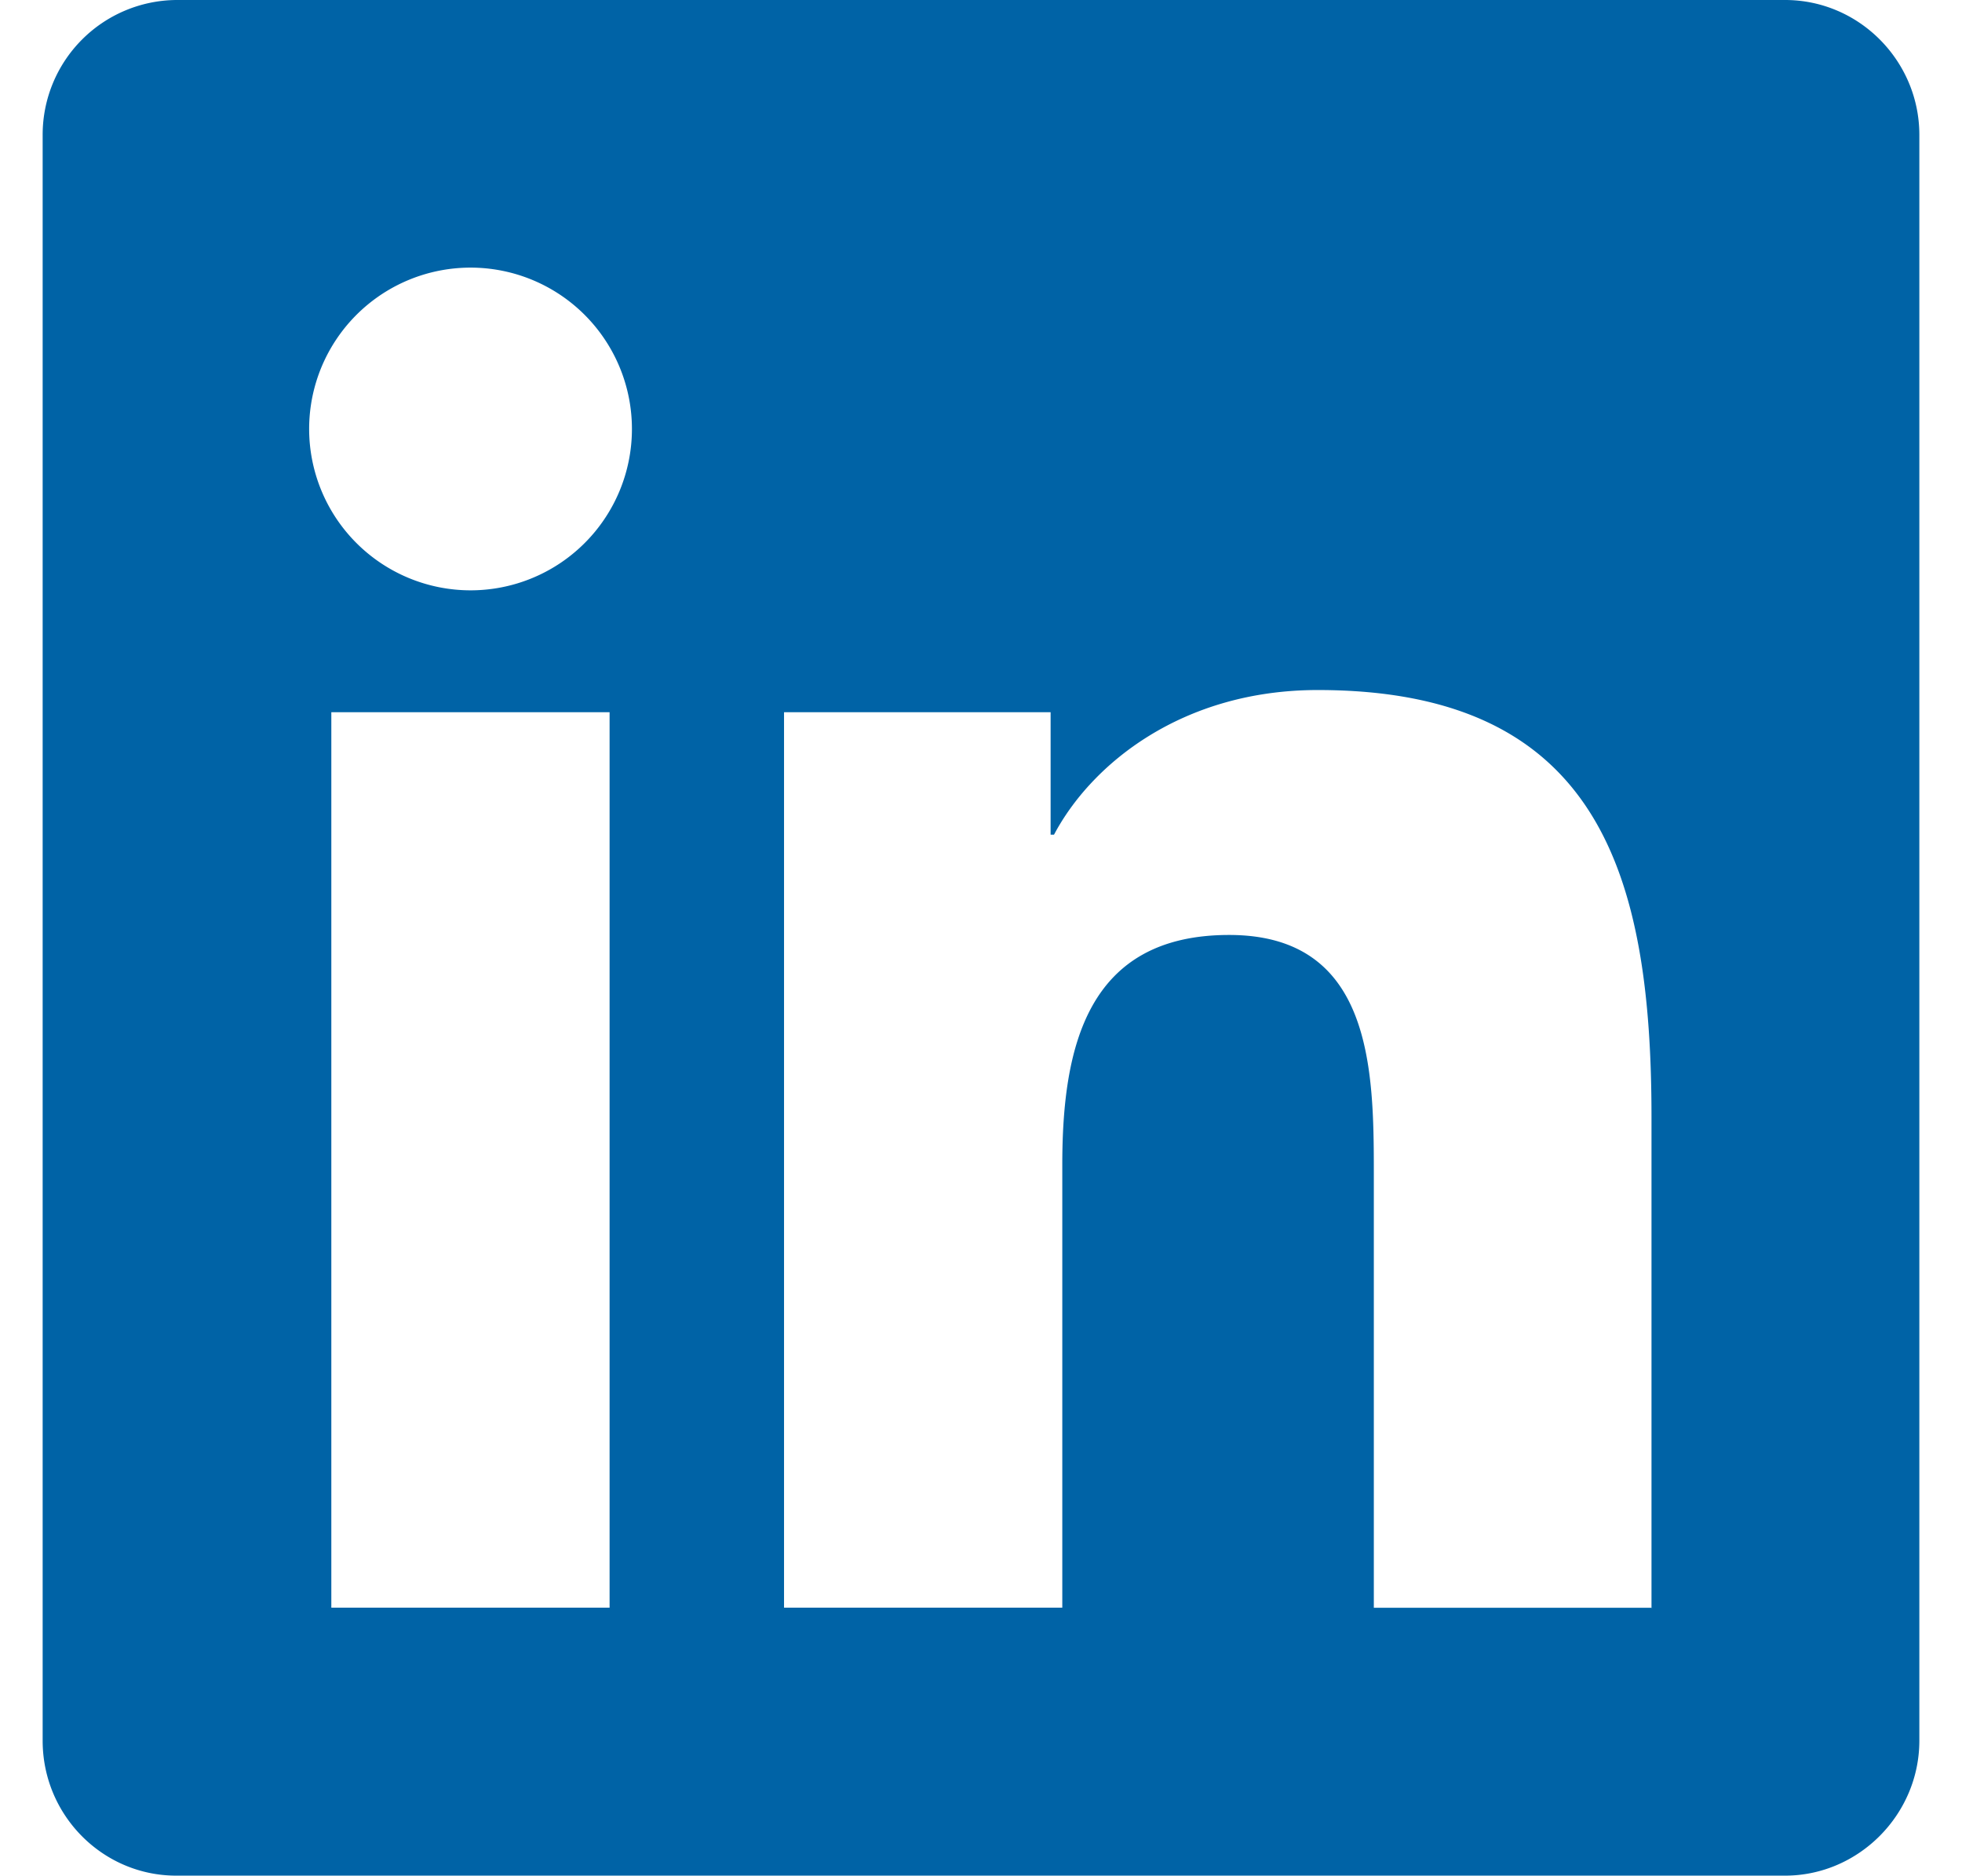 <svg width="23" height="22" viewBox="0 0 23 22" fill="none" xmlns="http://www.w3.org/2000/svg"><path d="M20.926 0H2.066A1.58 1.58 0 00.5 1.582V20.41c0 .877.706 1.583 1.566 1.583h18.86c.86 0 1.574-.714 1.574-1.583V1.582C22.5.714 21.794 0 20.926 0zM7.146 18.851H3.884v-10.5h3.262v10.5zM5.516 6.922a1.893 1.893 0 01-1.892-1.89 1.892 1.892 0 111.891 1.89zm13.852 11.93h-3.263v-5.105c0-1.217-.024-2.784-1.696-2.784-1.671 0-1.956 1.323-1.956 2.695v5.193H9.191v-10.5h3.125v1.436h.04c.438-.828 1.501-1.696 3.092-1.696 3.303 0 3.912 2.175 3.912 5.007v5.753h.008z" fill="#0063A6"/></svg>
